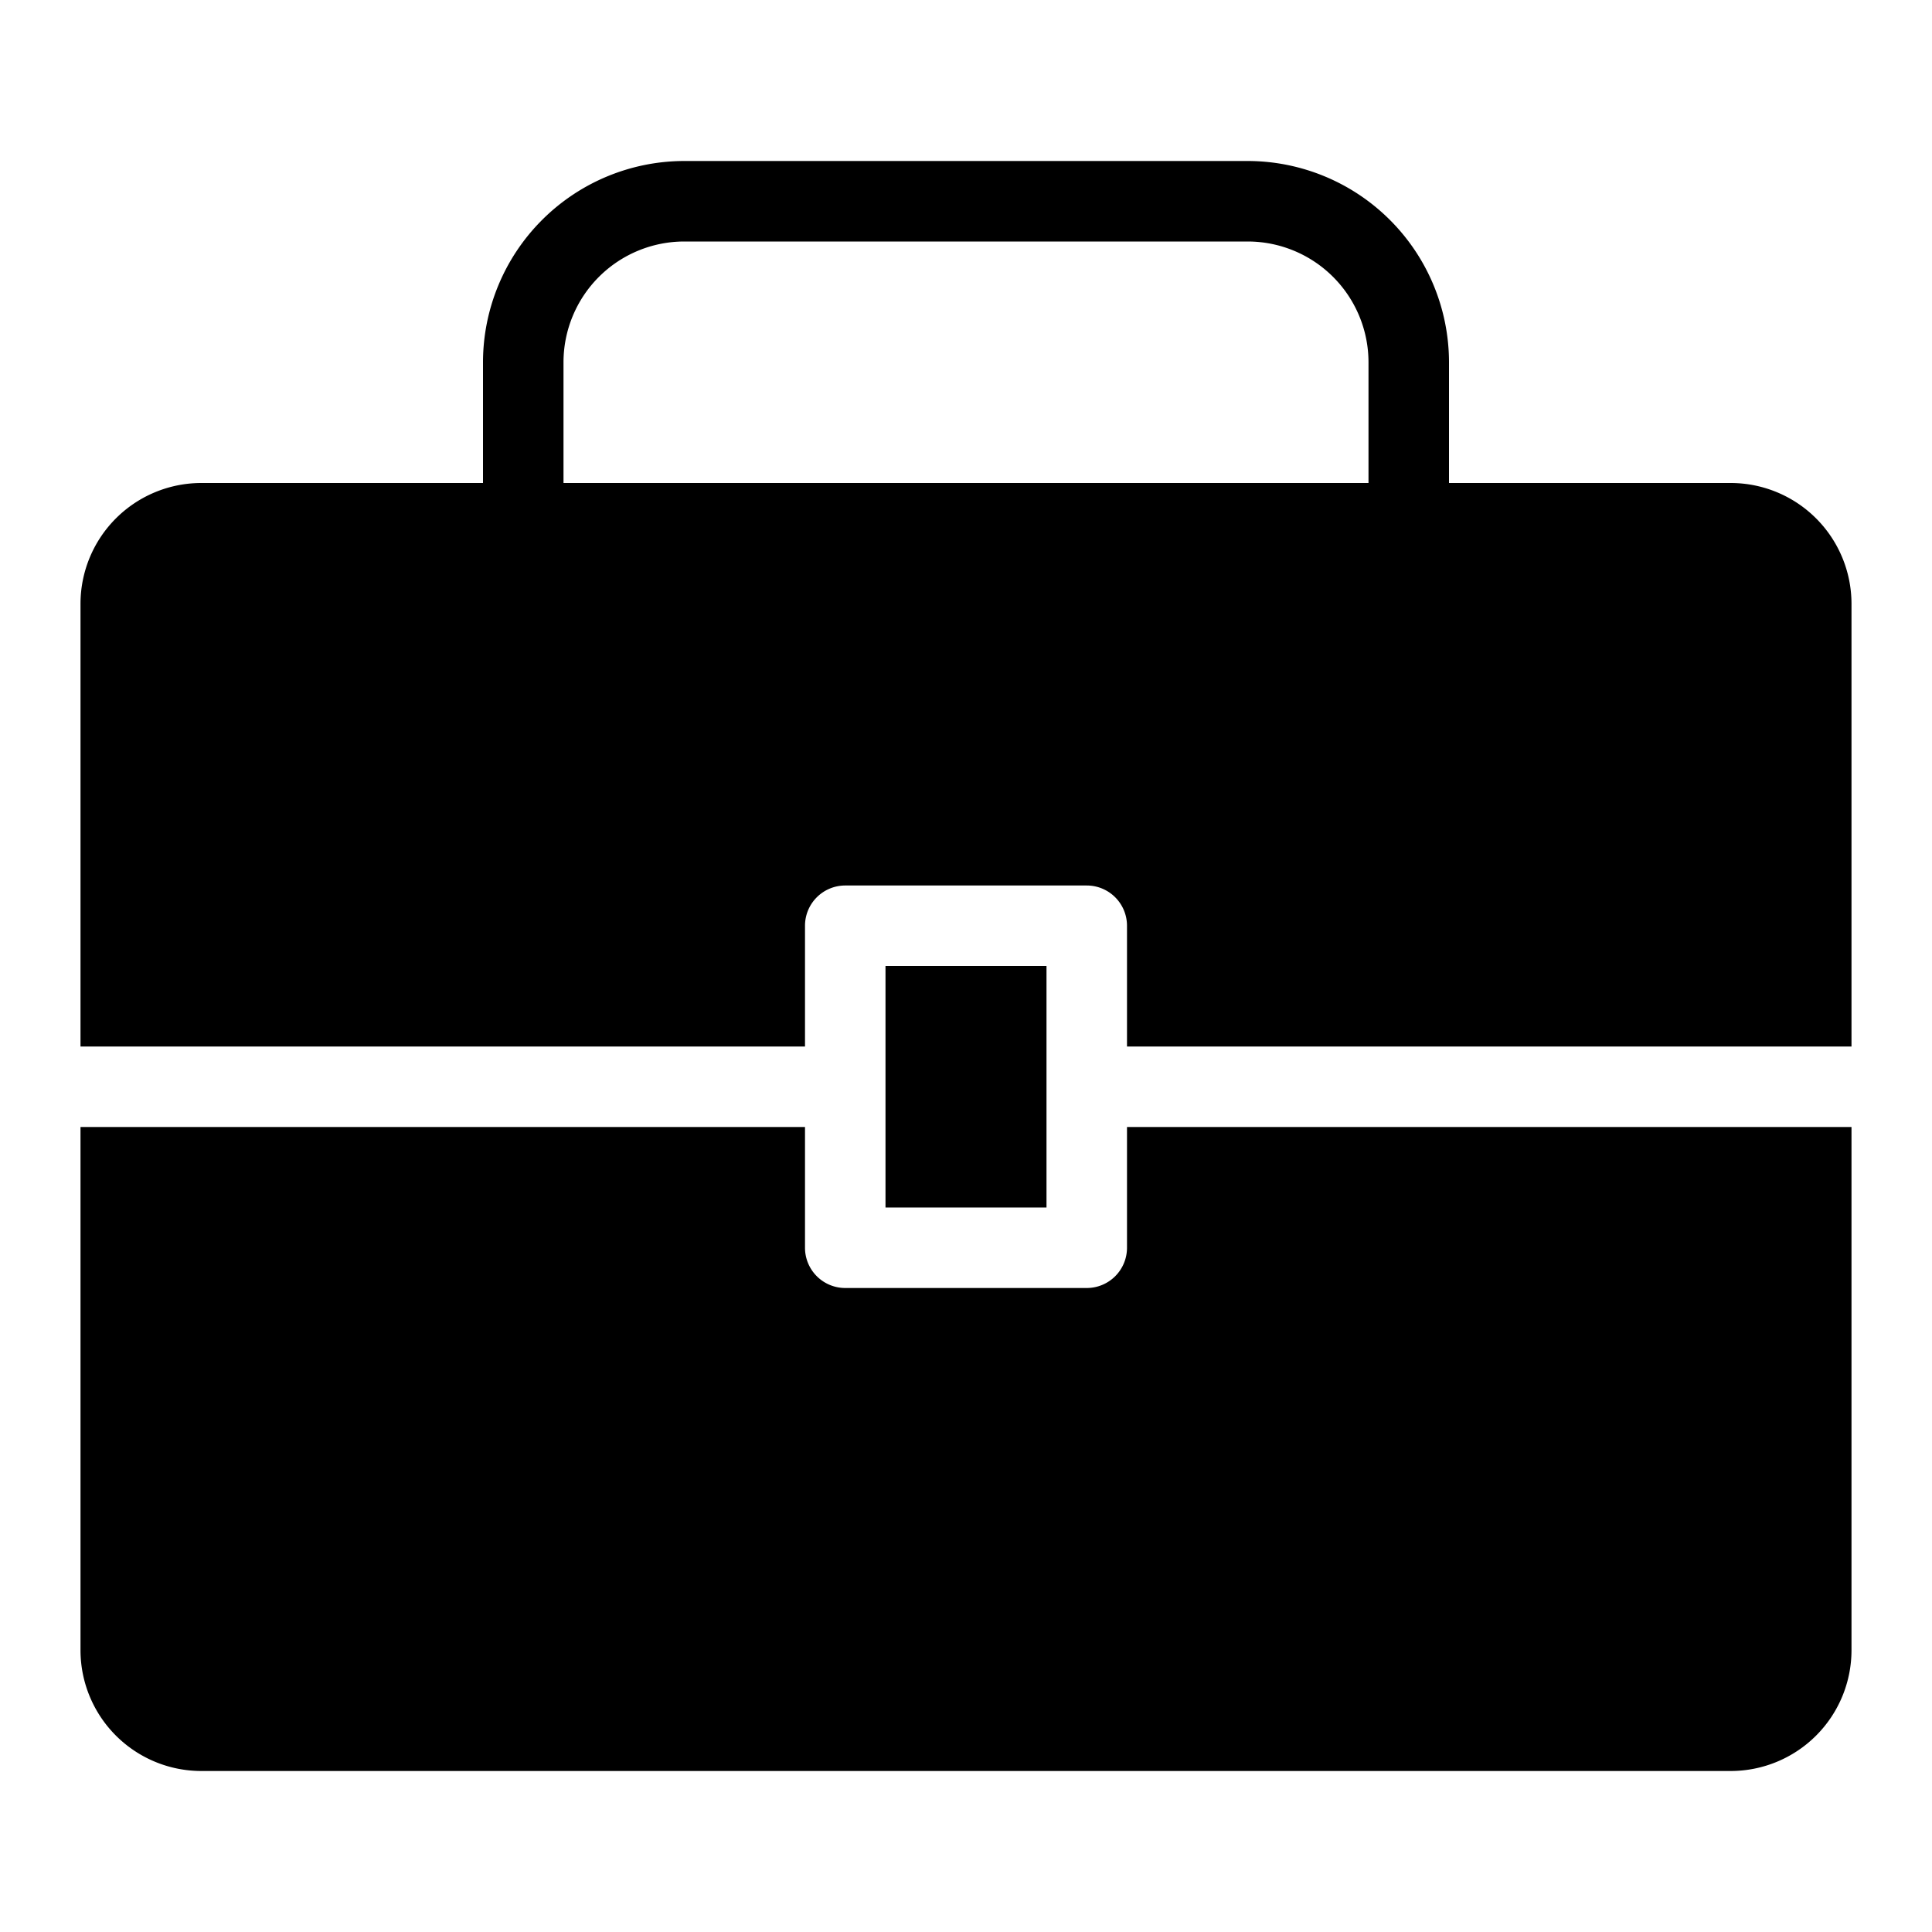 <svg viewBox="0 0 48 48" xmlns="http://www.w3.org/2000/svg"><g fill="#000000"><path d="M43 12h-7V9a5.006 5.006 0 0 0-5-5H17a5.006 5.006 0 0 0-5 5v3H5a3.003 3.003 0 0 0-3 3v11h18v-3a1 1 0 0 1 1-1h6a1 1 0 0 1 1 1v3h18V15a3.003 3.003 0 0 0-3-3zM14 9a3.003 3.003 0 0 1 3-3h14a3.003 3.003 0 0 1 3 3v3H14z"></path><path d="M22 24h4v6h-4z"></path><path d="M28 31a1 1 0 0 1-1 1h-6a1 1 0 0 1-1-1v-3H2v13a3.003 3.003 0 0 0 3 3h38a3.003 3.003 0 0 0 3-3V28H28z"></path></g></svg>